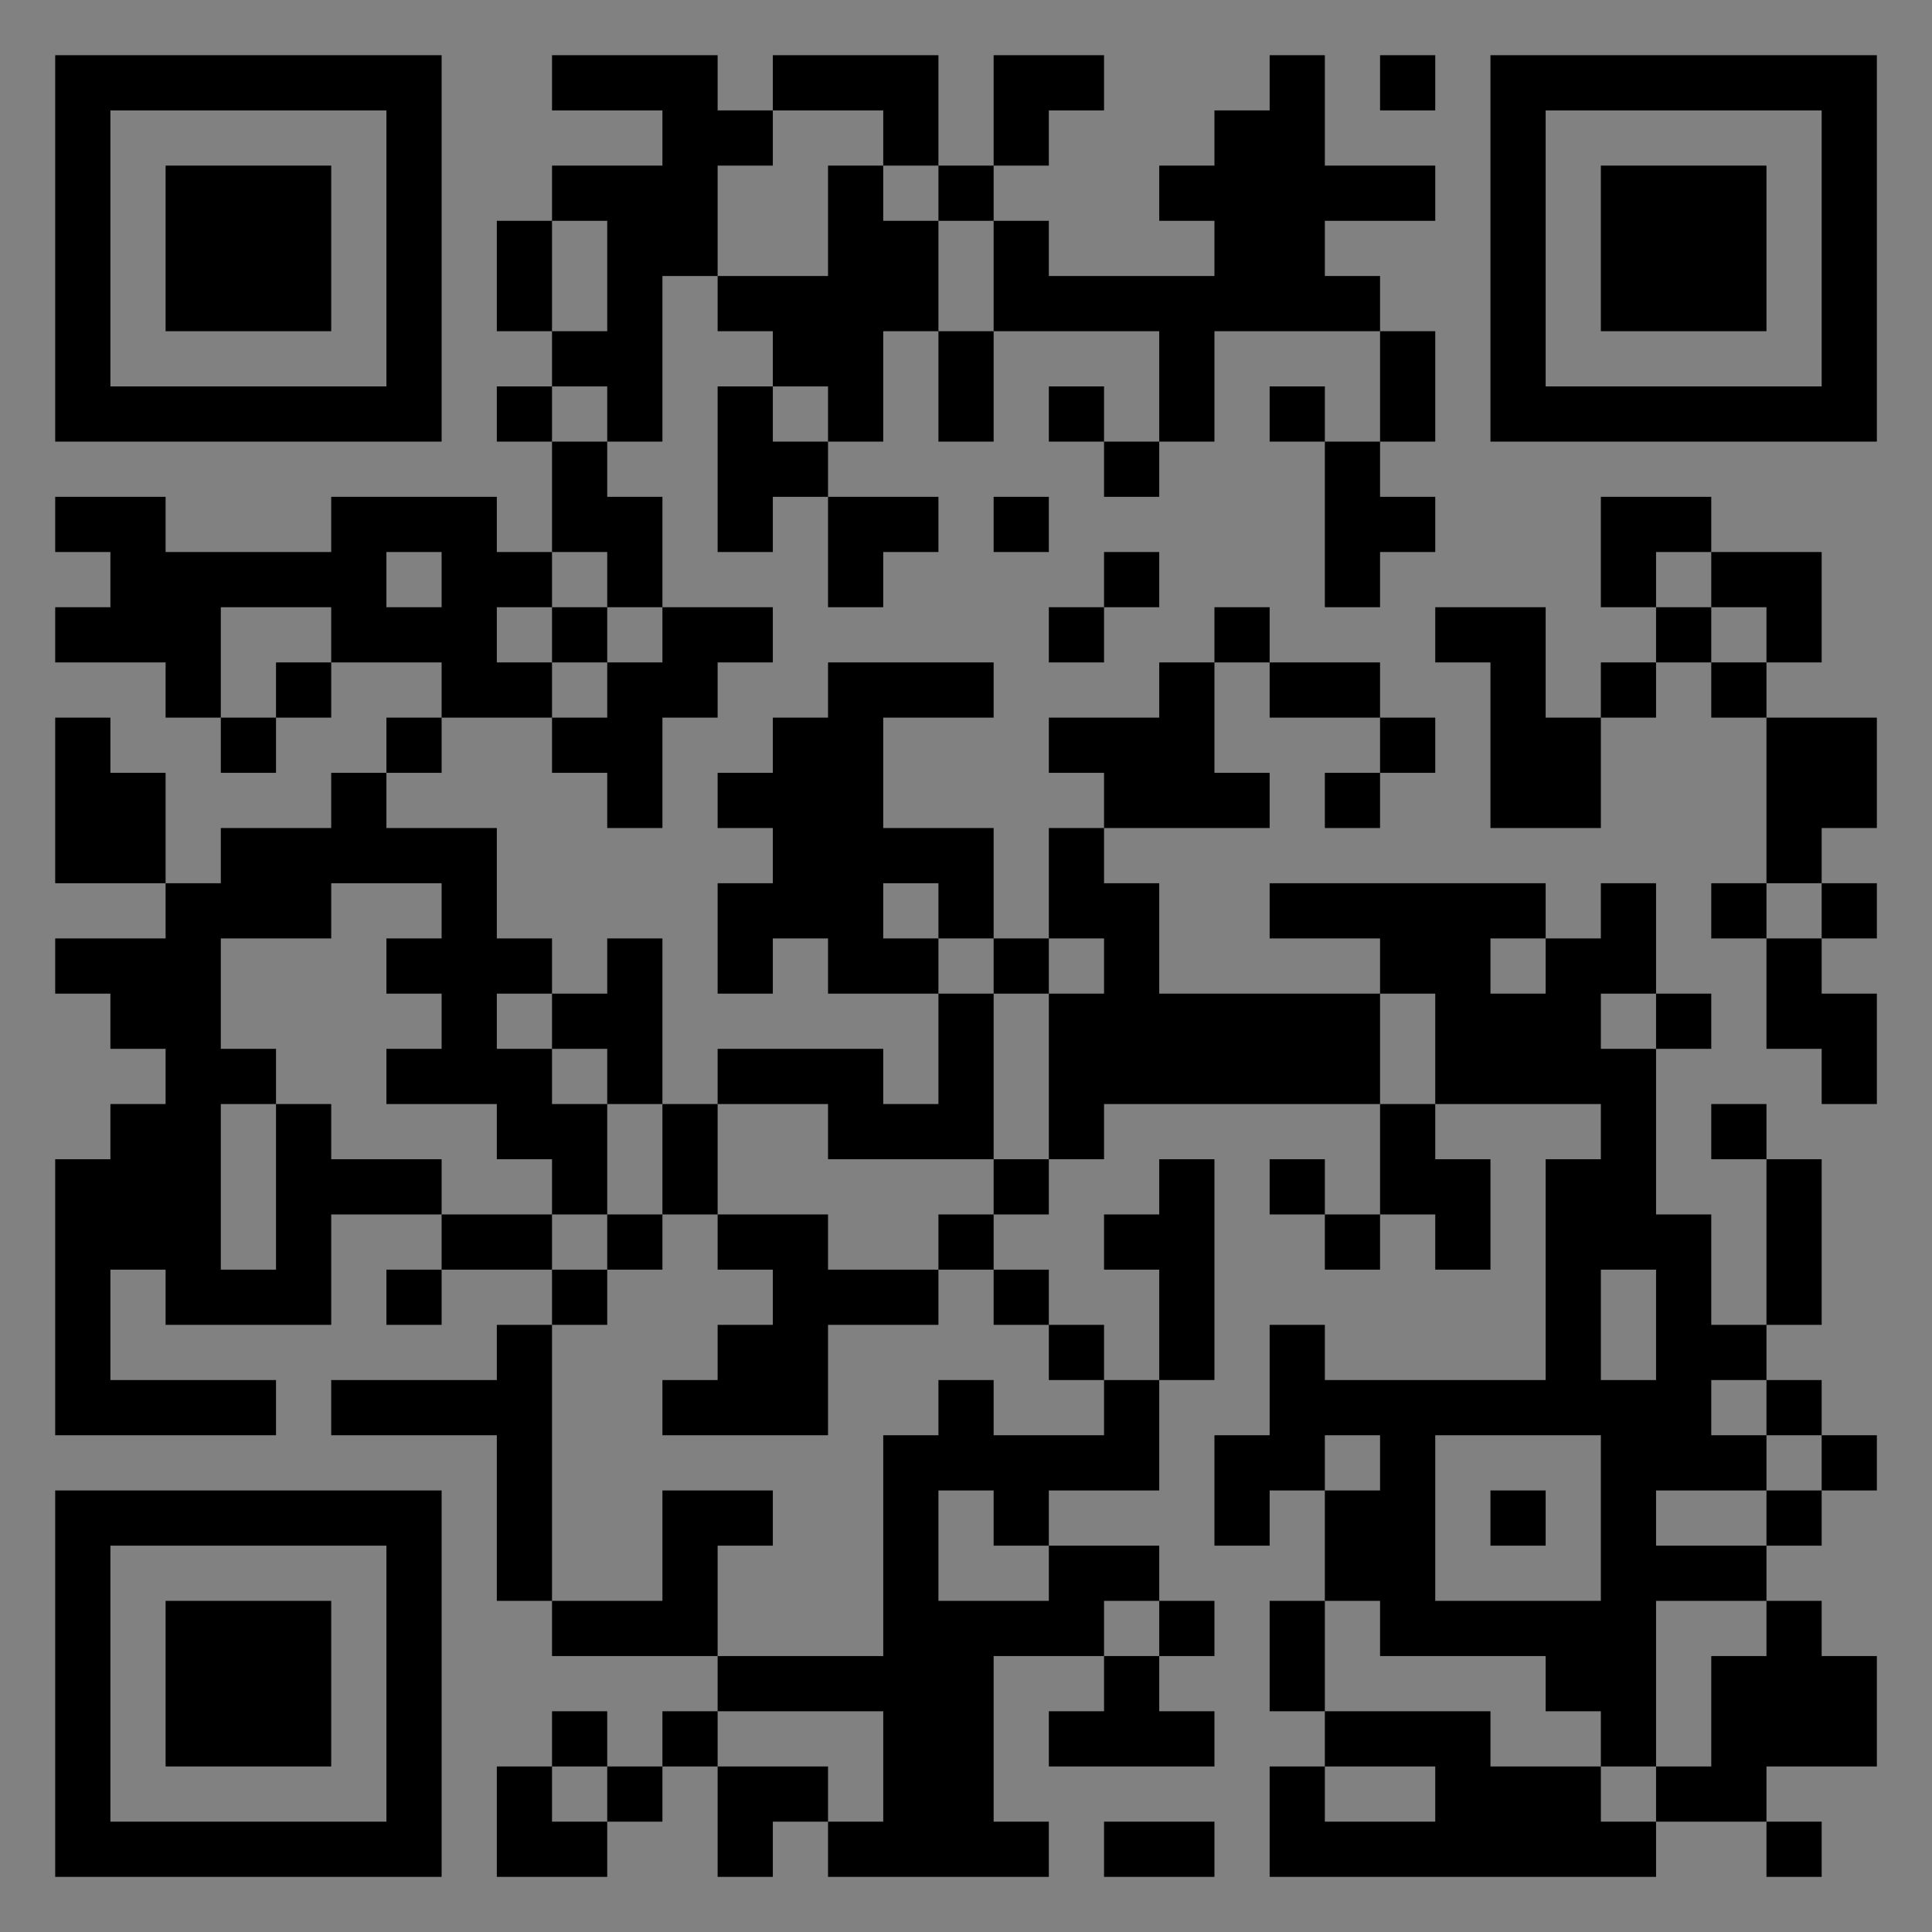 <?xml version="1.0" encoding="UTF-8"?>
<svg xmlns="http://www.w3.org/2000/svg" version="1.1" width="400" height="400" viewBox="0 0 400 400"><rect x="0" y="0" width="400" height="400" fill="#808080" stroke="none"/><rect x="0" y="0" width="400" height="400" fill="#ffffff" fill-opacity="0.01"/><g transform="scale(11.429)"><g transform="translate(1.000,1.000)"><path fill-rule="evenodd" d="M9 0L9 1L11 1L11 2L9 2L9 3L8 3L8 5L9 5L9 6L8 6L8 7L9 7L9 9L8 9L8 8L5 8L5 9L2 9L2 8L0 8L0 9L1 9L1 10L0 10L0 11L2 11L2 12L3 12L3 13L4 13L4 12L5 12L5 11L7 11L7 12L6 12L6 13L5 13L5 14L3 14L3 15L2 15L2 13L1 13L1 12L0 12L0 15L2 15L2 16L0 16L0 17L1 17L1 18L2 18L2 19L1 19L1 20L0 20L0 25L4 25L4 24L1 24L1 22L2 22L2 23L5 23L5 21L7 21L7 22L6 22L6 23L7 23L7 22L9 22L9 23L8 23L8 24L5 24L5 25L8 25L8 28L9 28L9 29L12 29L12 30L11 30L11 31L10 31L10 30L9 30L9 31L8 31L8 33L10 33L10 32L11 32L11 31L12 31L12 33L13 33L13 32L14 32L14 33L18 33L18 32L17 32L17 29L19 29L19 30L18 30L18 31L21 31L21 30L20 30L20 29L21 29L21 28L20 28L20 27L18 27L18 26L20 26L20 24L21 24L21 20L20 20L20 21L19 21L19 22L20 22L20 24L19 24L19 23L18 23L18 22L17 22L17 21L18 21L18 20L19 20L19 19L24 19L24 21L23 21L23 20L22 20L22 21L23 21L23 22L24 22L24 21L25 21L25 22L26 22L26 20L25 20L25 19L28 19L28 20L27 20L27 24L23 24L23 23L22 23L22 25L21 25L21 27L22 27L22 26L23 26L23 28L22 28L22 30L23 30L23 31L22 31L22 33L29 33L29 32L31 32L31 33L32 33L32 32L31 32L31 31L33 31L33 29L32 29L32 28L31 28L31 27L32 27L32 26L33 26L33 25L32 25L32 24L31 24L31 23L32 23L32 20L31 20L31 19L30 19L30 20L31 20L31 23L30 23L30 21L29 21L29 18L30 18L30 17L29 17L29 15L28 15L28 16L27 16L27 15L22 15L22 16L24 16L24 17L20 17L20 15L19 15L19 14L22 14L22 13L21 13L21 11L22 11L22 12L24 12L24 13L23 13L23 14L24 14L24 13L25 13L25 12L24 12L24 11L22 11L22 10L21 10L21 11L20 11L20 12L18 12L18 13L19 13L19 14L18 14L18 16L17 16L17 14L15 14L15 12L17 12L17 11L14 11L14 12L13 12L13 13L12 13L12 14L13 14L13 15L12 15L12 17L13 17L13 16L14 16L14 17L16 17L16 19L15 19L15 18L12 18L12 19L11 19L11 16L10 16L10 17L9 17L9 16L8 16L8 14L6 14L6 13L7 13L7 12L9 12L9 13L10 13L10 14L11 14L11 12L12 12L12 11L13 11L13 10L11 10L11 8L10 8L10 7L11 7L11 4L12 4L12 5L13 5L13 6L12 6L12 9L13 9L13 8L14 8L14 10L15 10L15 9L16 9L16 8L14 8L14 7L15 7L15 5L16 5L16 7L17 7L17 5L20 5L20 7L19 7L19 6L18 6L18 7L19 7L19 8L20 8L20 7L21 7L21 5L24 5L24 7L23 7L23 6L22 6L22 7L23 7L23 10L24 10L24 9L25 9L25 8L24 8L24 7L25 7L25 5L24 5L24 4L23 4L23 3L25 3L25 2L23 2L23 0L22 0L22 1L21 1L21 2L20 2L20 3L21 3L21 4L18 4L18 3L17 3L17 2L18 2L18 1L19 1L19 0L17 0L17 2L16 2L16 0L13 0L13 1L12 1L12 0ZM24 0L24 1L25 1L25 0ZM13 1L13 2L12 2L12 4L14 4L14 2L15 2L15 3L16 3L16 5L17 5L17 3L16 3L16 2L15 2L15 1ZM9 3L9 5L10 5L10 3ZM9 6L9 7L10 7L10 6ZM13 6L13 7L14 7L14 6ZM17 8L17 9L18 9L18 8ZM28 8L28 10L29 10L29 11L28 11L28 12L27 12L27 10L25 10L25 11L26 11L26 14L28 14L28 12L29 12L29 11L30 11L30 12L31 12L31 15L30 15L30 16L31 16L31 18L32 18L32 19L33 19L33 17L32 17L32 16L33 16L33 15L32 15L32 14L33 14L33 12L31 12L31 11L32 11L32 9L30 9L30 8ZM6 9L6 10L7 10L7 9ZM9 9L9 10L8 10L8 11L9 11L9 12L10 12L10 11L11 11L11 10L10 10L10 9ZM19 9L19 10L18 10L18 11L19 11L19 10L20 10L20 9ZM29 9L29 10L30 10L30 11L31 11L31 10L30 10L30 9ZM3 10L3 12L4 12L4 11L5 11L5 10ZM9 10L9 11L10 11L10 10ZM5 15L5 16L3 16L3 18L4 18L4 19L3 19L3 22L4 22L4 19L5 19L5 20L7 20L7 21L9 21L9 22L10 22L10 23L9 23L9 28L11 28L11 26L13 26L13 27L12 27L12 29L15 29L15 25L16 25L16 24L17 24L17 25L19 25L19 24L18 24L18 23L17 23L17 22L16 22L16 21L17 21L17 20L18 20L18 17L19 17L19 16L18 16L18 17L17 17L17 16L16 16L16 15L15 15L15 16L16 16L16 17L17 17L17 20L14 20L14 19L12 19L12 21L11 21L11 19L10 19L10 18L9 18L9 17L8 17L8 18L9 18L9 19L10 19L10 21L9 21L9 20L8 20L8 19L6 19L6 18L7 18L7 17L6 17L6 16L7 16L7 15ZM31 15L31 16L32 16L32 15ZM26 16L26 17L27 17L27 16ZM24 17L24 19L25 19L25 17ZM28 17L28 18L29 18L29 17ZM10 21L10 22L11 22L11 21ZM12 21L12 22L13 22L13 23L12 23L12 24L11 24L11 25L14 25L14 23L16 23L16 22L14 22L14 21ZM28 22L28 24L29 24L29 22ZM30 24L30 25L31 25L31 26L29 26L29 27L31 27L31 26L32 26L32 25L31 25L31 24ZM23 25L23 26L24 26L24 25ZM25 25L25 28L28 28L28 25ZM16 26L16 28L18 28L18 27L17 27L17 26ZM26 26L26 27L27 27L27 26ZM19 28L19 29L20 29L20 28ZM23 28L23 30L26 30L26 31L28 31L28 32L29 32L29 31L30 31L30 29L31 29L31 28L29 28L29 31L28 31L28 30L27 30L27 29L24 29L24 28ZM12 30L12 31L14 31L14 32L15 32L15 30ZM9 31L9 32L10 32L10 31ZM23 31L23 32L25 32L25 31ZM19 32L19 33L21 33L21 32ZM0 0L0 7L7 7L7 0ZM1 1L1 6L6 6L6 1ZM2 2L2 5L5 5L5 2ZM33 0L26 0L26 7L33 7ZM32 1L27 1L27 6L32 6ZM31 2L28 2L28 5L31 5ZM0 33L7 33L7 26L0 26ZM1 32L6 32L6 27L1 27ZM2 31L5 31L5 28L2 28Z" fill="#000000"/></g></g></svg>
